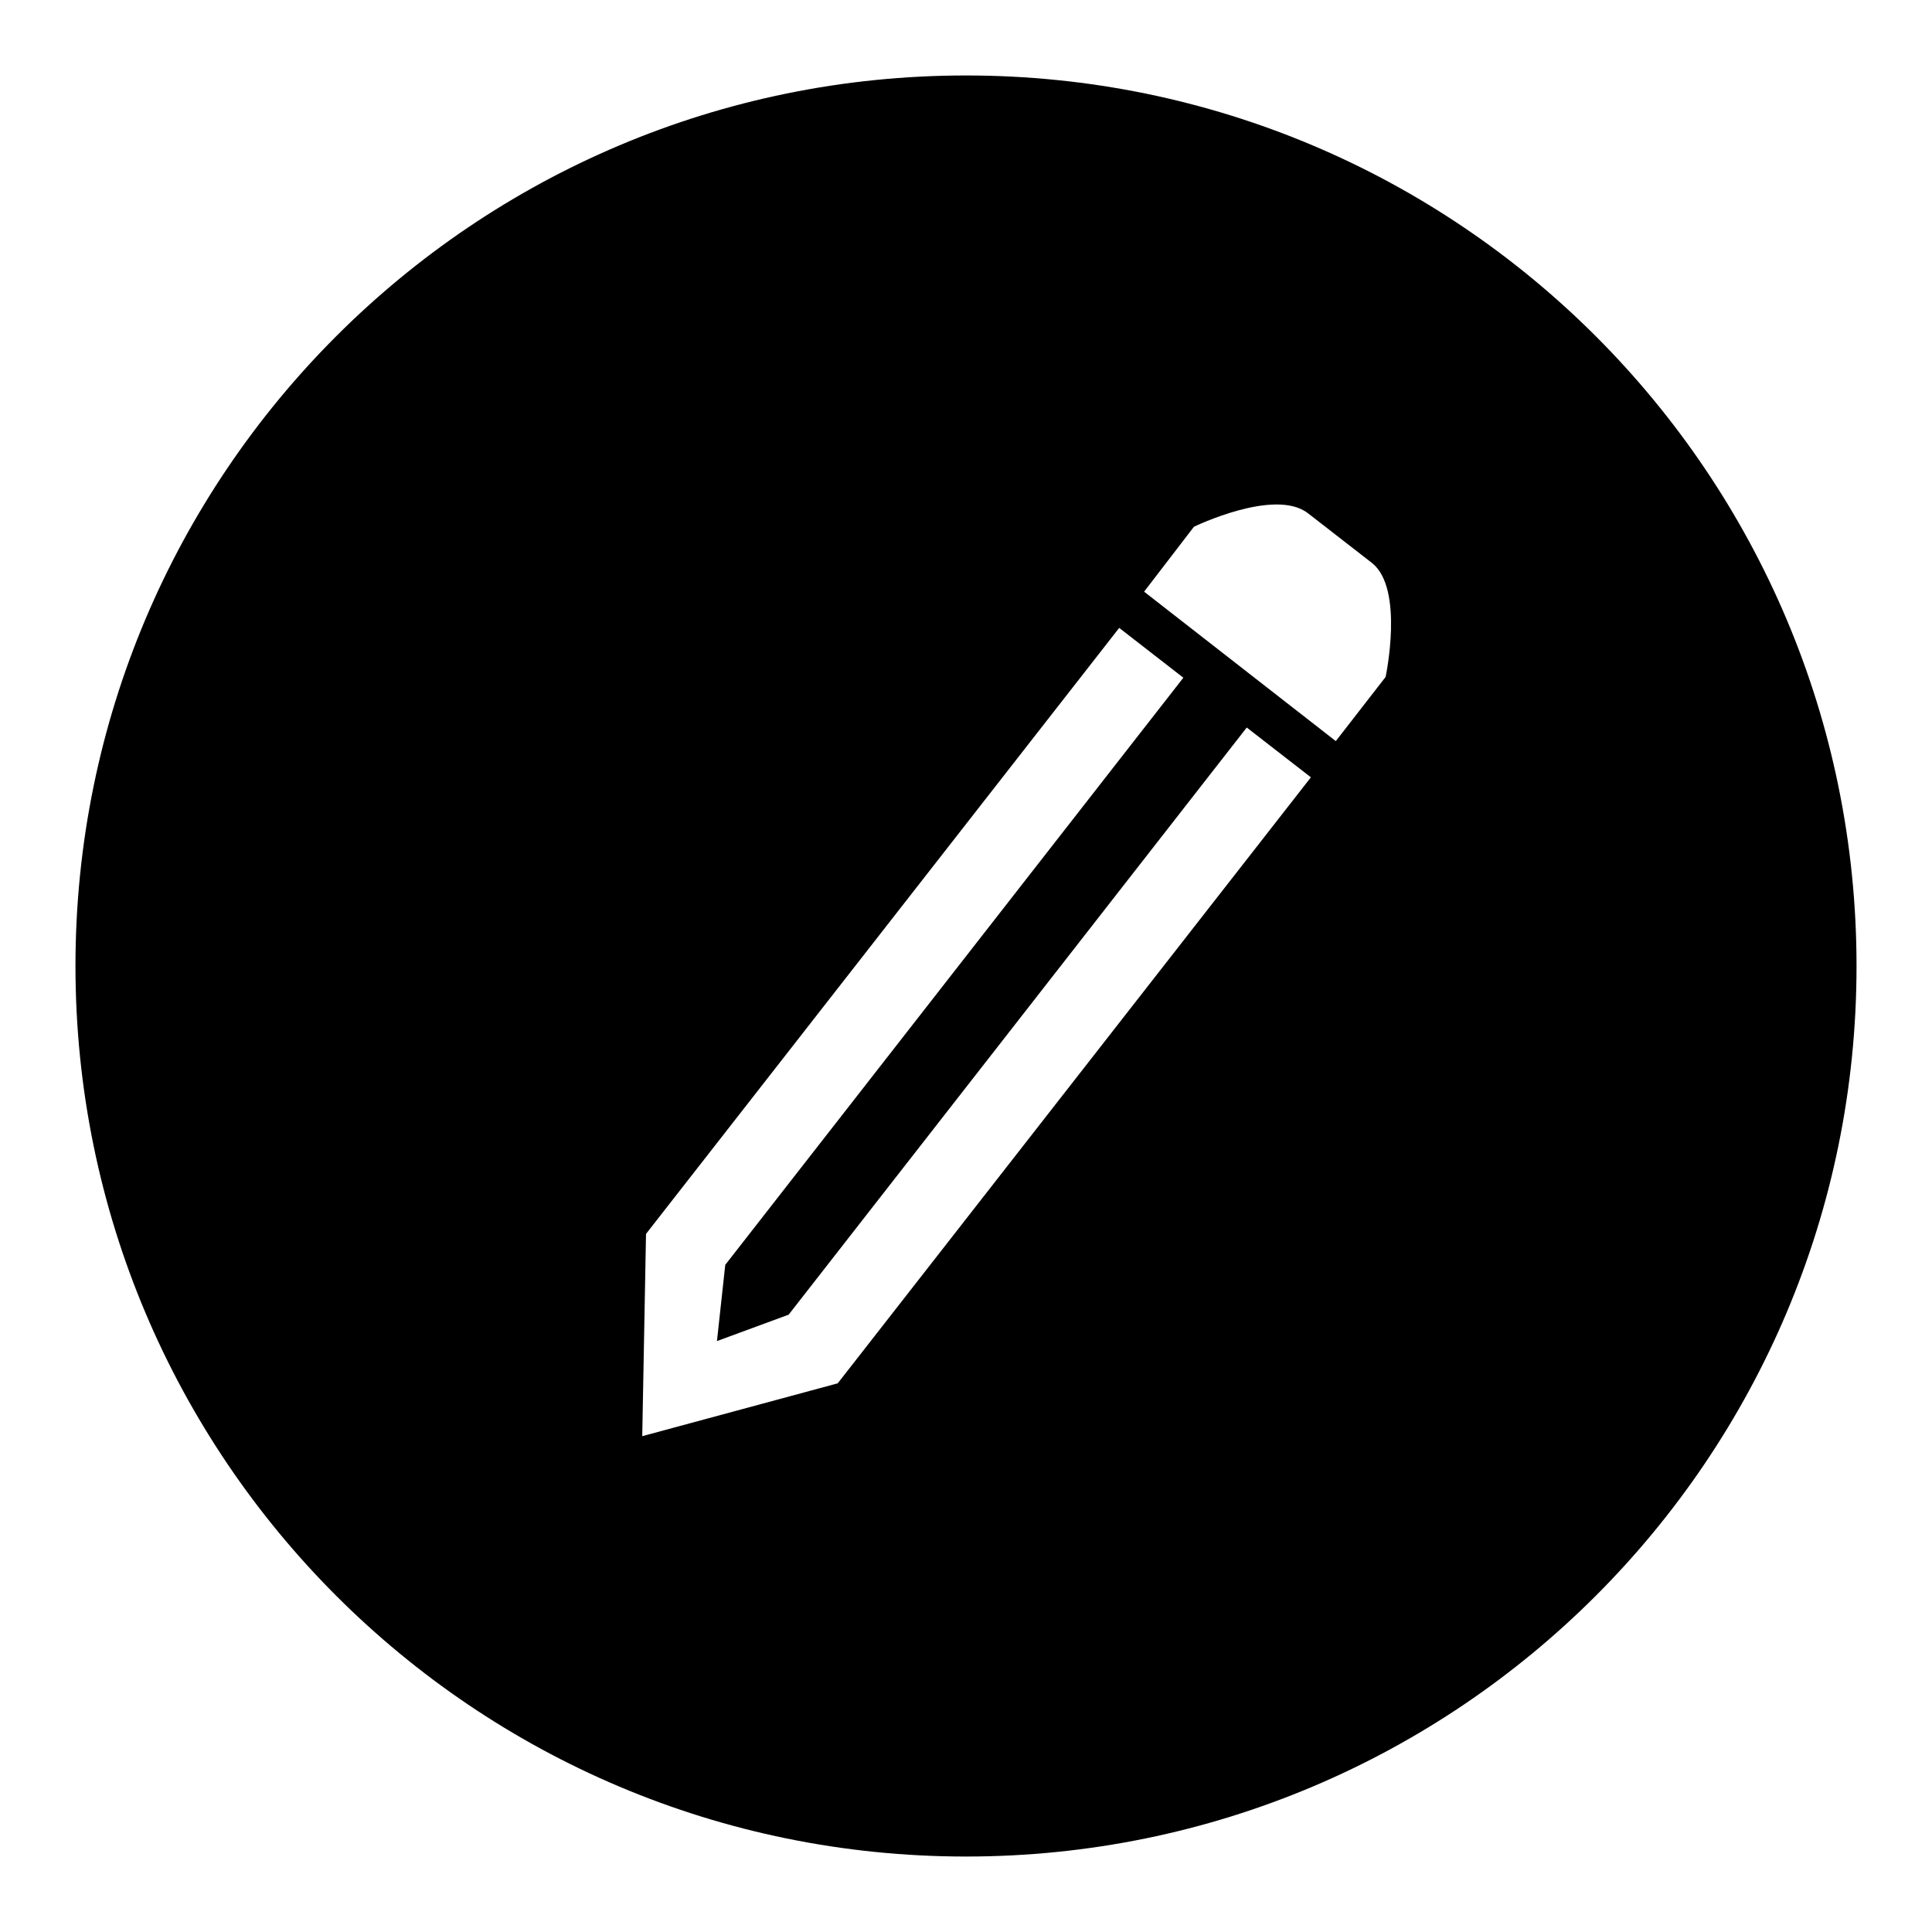<?xml version="1.0" encoding="utf-8"?>
<!-- Svg Vector Icons : http://www.onlinewebfonts.com/icon -->
<!DOCTYPE svg PUBLIC "-//W3C//DTD SVG 1.1//EN" "http://www.w3.org/Graphics/SVG/1.1/DTD/svg11.dtd">
<svg version="1.1" xmlns="http://www.w3.org/2000/svg" xmlns:xlink="http://www.w3.org/1999/xlink" x="0px" y="0px" viewBox="0 0 256 256" enable-background="new 0 0 256 256" xml:space="preserve">
<g> <path fill="#000000" d="M246,128c0-65.2-52.8-118-118-118C62.8,10,10,62.8,10,128c0,65.2,52.8,118,118,118 C193.2,246,246,193.2,246,128z M158.2,69.8c0,0,10.7-5.2,15.1-1.8l8.5,6.6c4.3,3.4,1.8,15.1,1.8,15.1l-6.6,8.5l-25.4-19.8 L158.2,69.8z M85.1,190.3l0.5-26.8l62.7-80.3l8.5,6.6l-60.7,77.8L95,177.7l9.5-3.5l60.7-77.8l8.5,6.6L111,183.3L85.1,190.3z"/></g>
</svg>